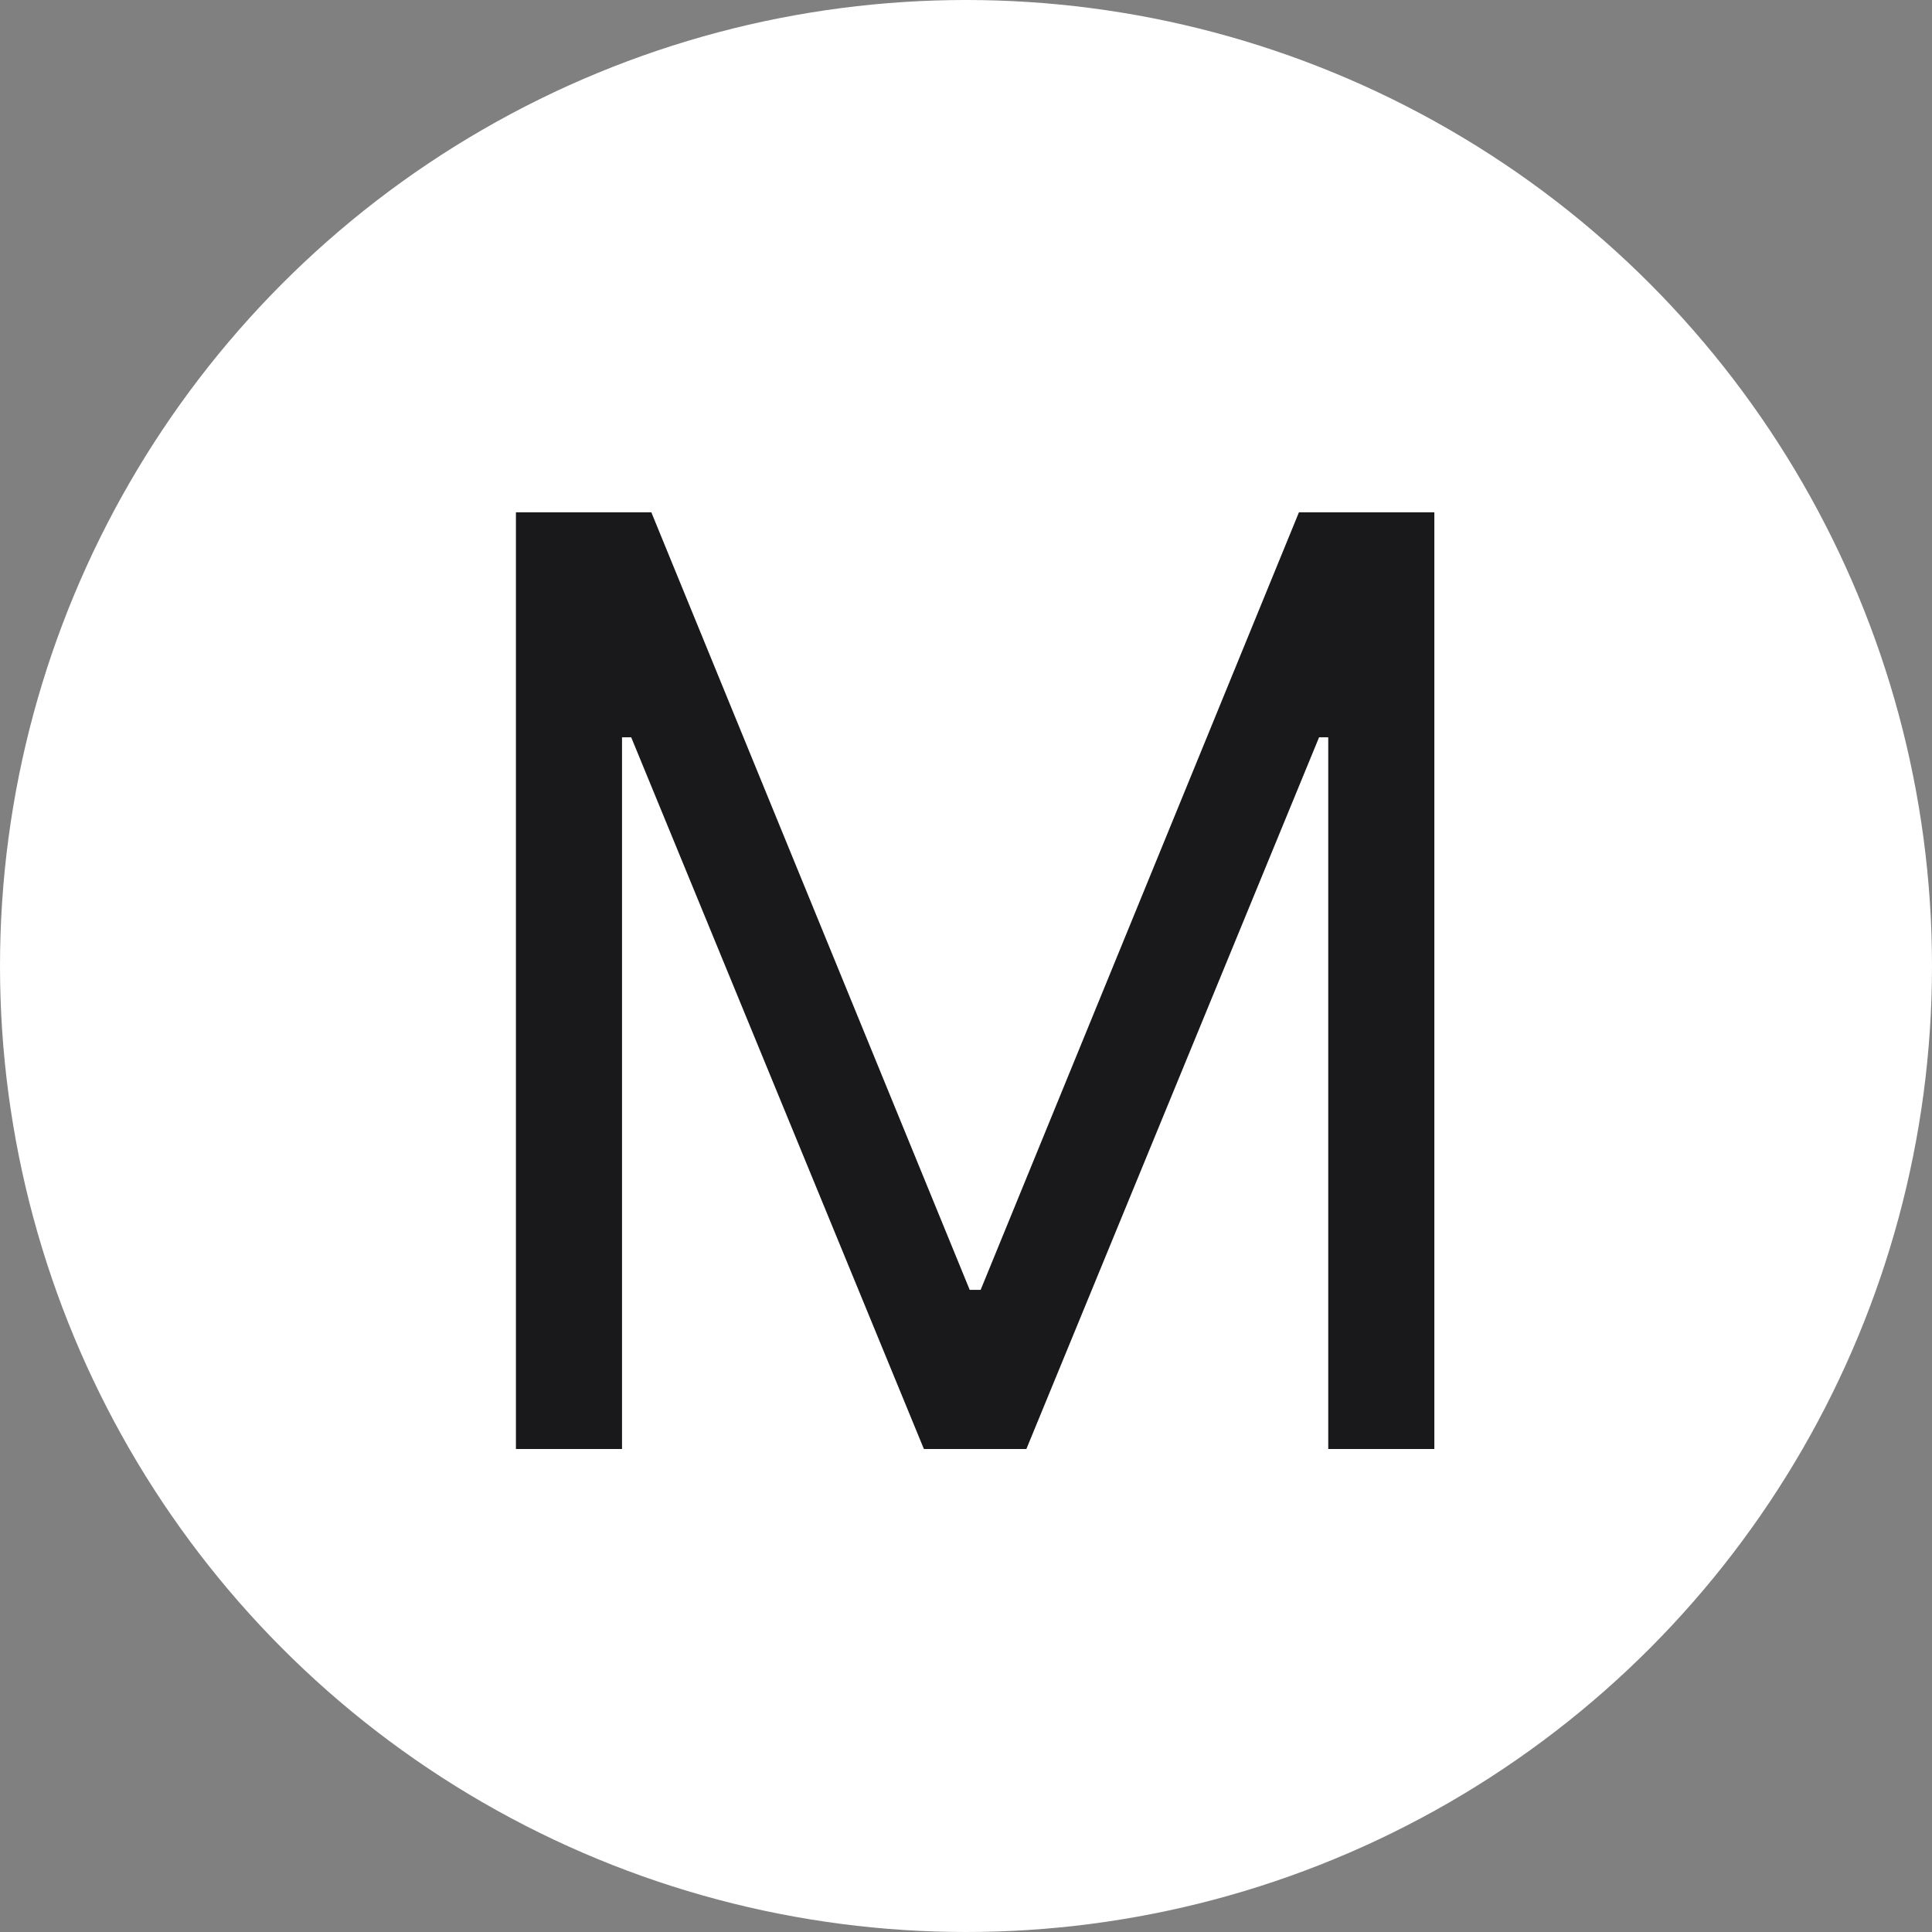<?xml version="1.0" encoding="UTF-8" standalone="no"?>
<!DOCTYPE svg PUBLIC "-//W3C//DTD SVG 1.1//EN" "http://www.w3.org/Graphics/SVG/1.1/DTD/svg11.dtd">
<svg width="100%" height="100%" viewBox="0 0 24 24" version="1.1" xmlns="http://www.w3.org/2000/svg" xmlns:xlink="http://www.w3.org/1999/xlink" xml:space="preserve" xmlns:serif="http://www.serif.com/" style="fill-rule:evenodd;clip-rule:evenodd;stroke-linejoin:round;stroke-miterlimit:2;">
    <rect x="0" y="0" width="24" height="24" fill="#808080" stroke="none"/>
    <circle cx="12" cy="12" r="12" style="fill:white;"/>
    <path d="M6.409,6.364L8.091,6.364L12.046,16.023L12.182,16.023L16.136,6.364L17.818,6.364L17.818,18L16.5,18L16.5,9.159L16.386,9.159L12.75,18L11.477,18L7.841,9.159L7.727,9.159L7.727,18L6.409,18L6.409,6.364Z" style="fill:rgb(25,25,27);fill-rule:nonzero;"/>
</svg>
